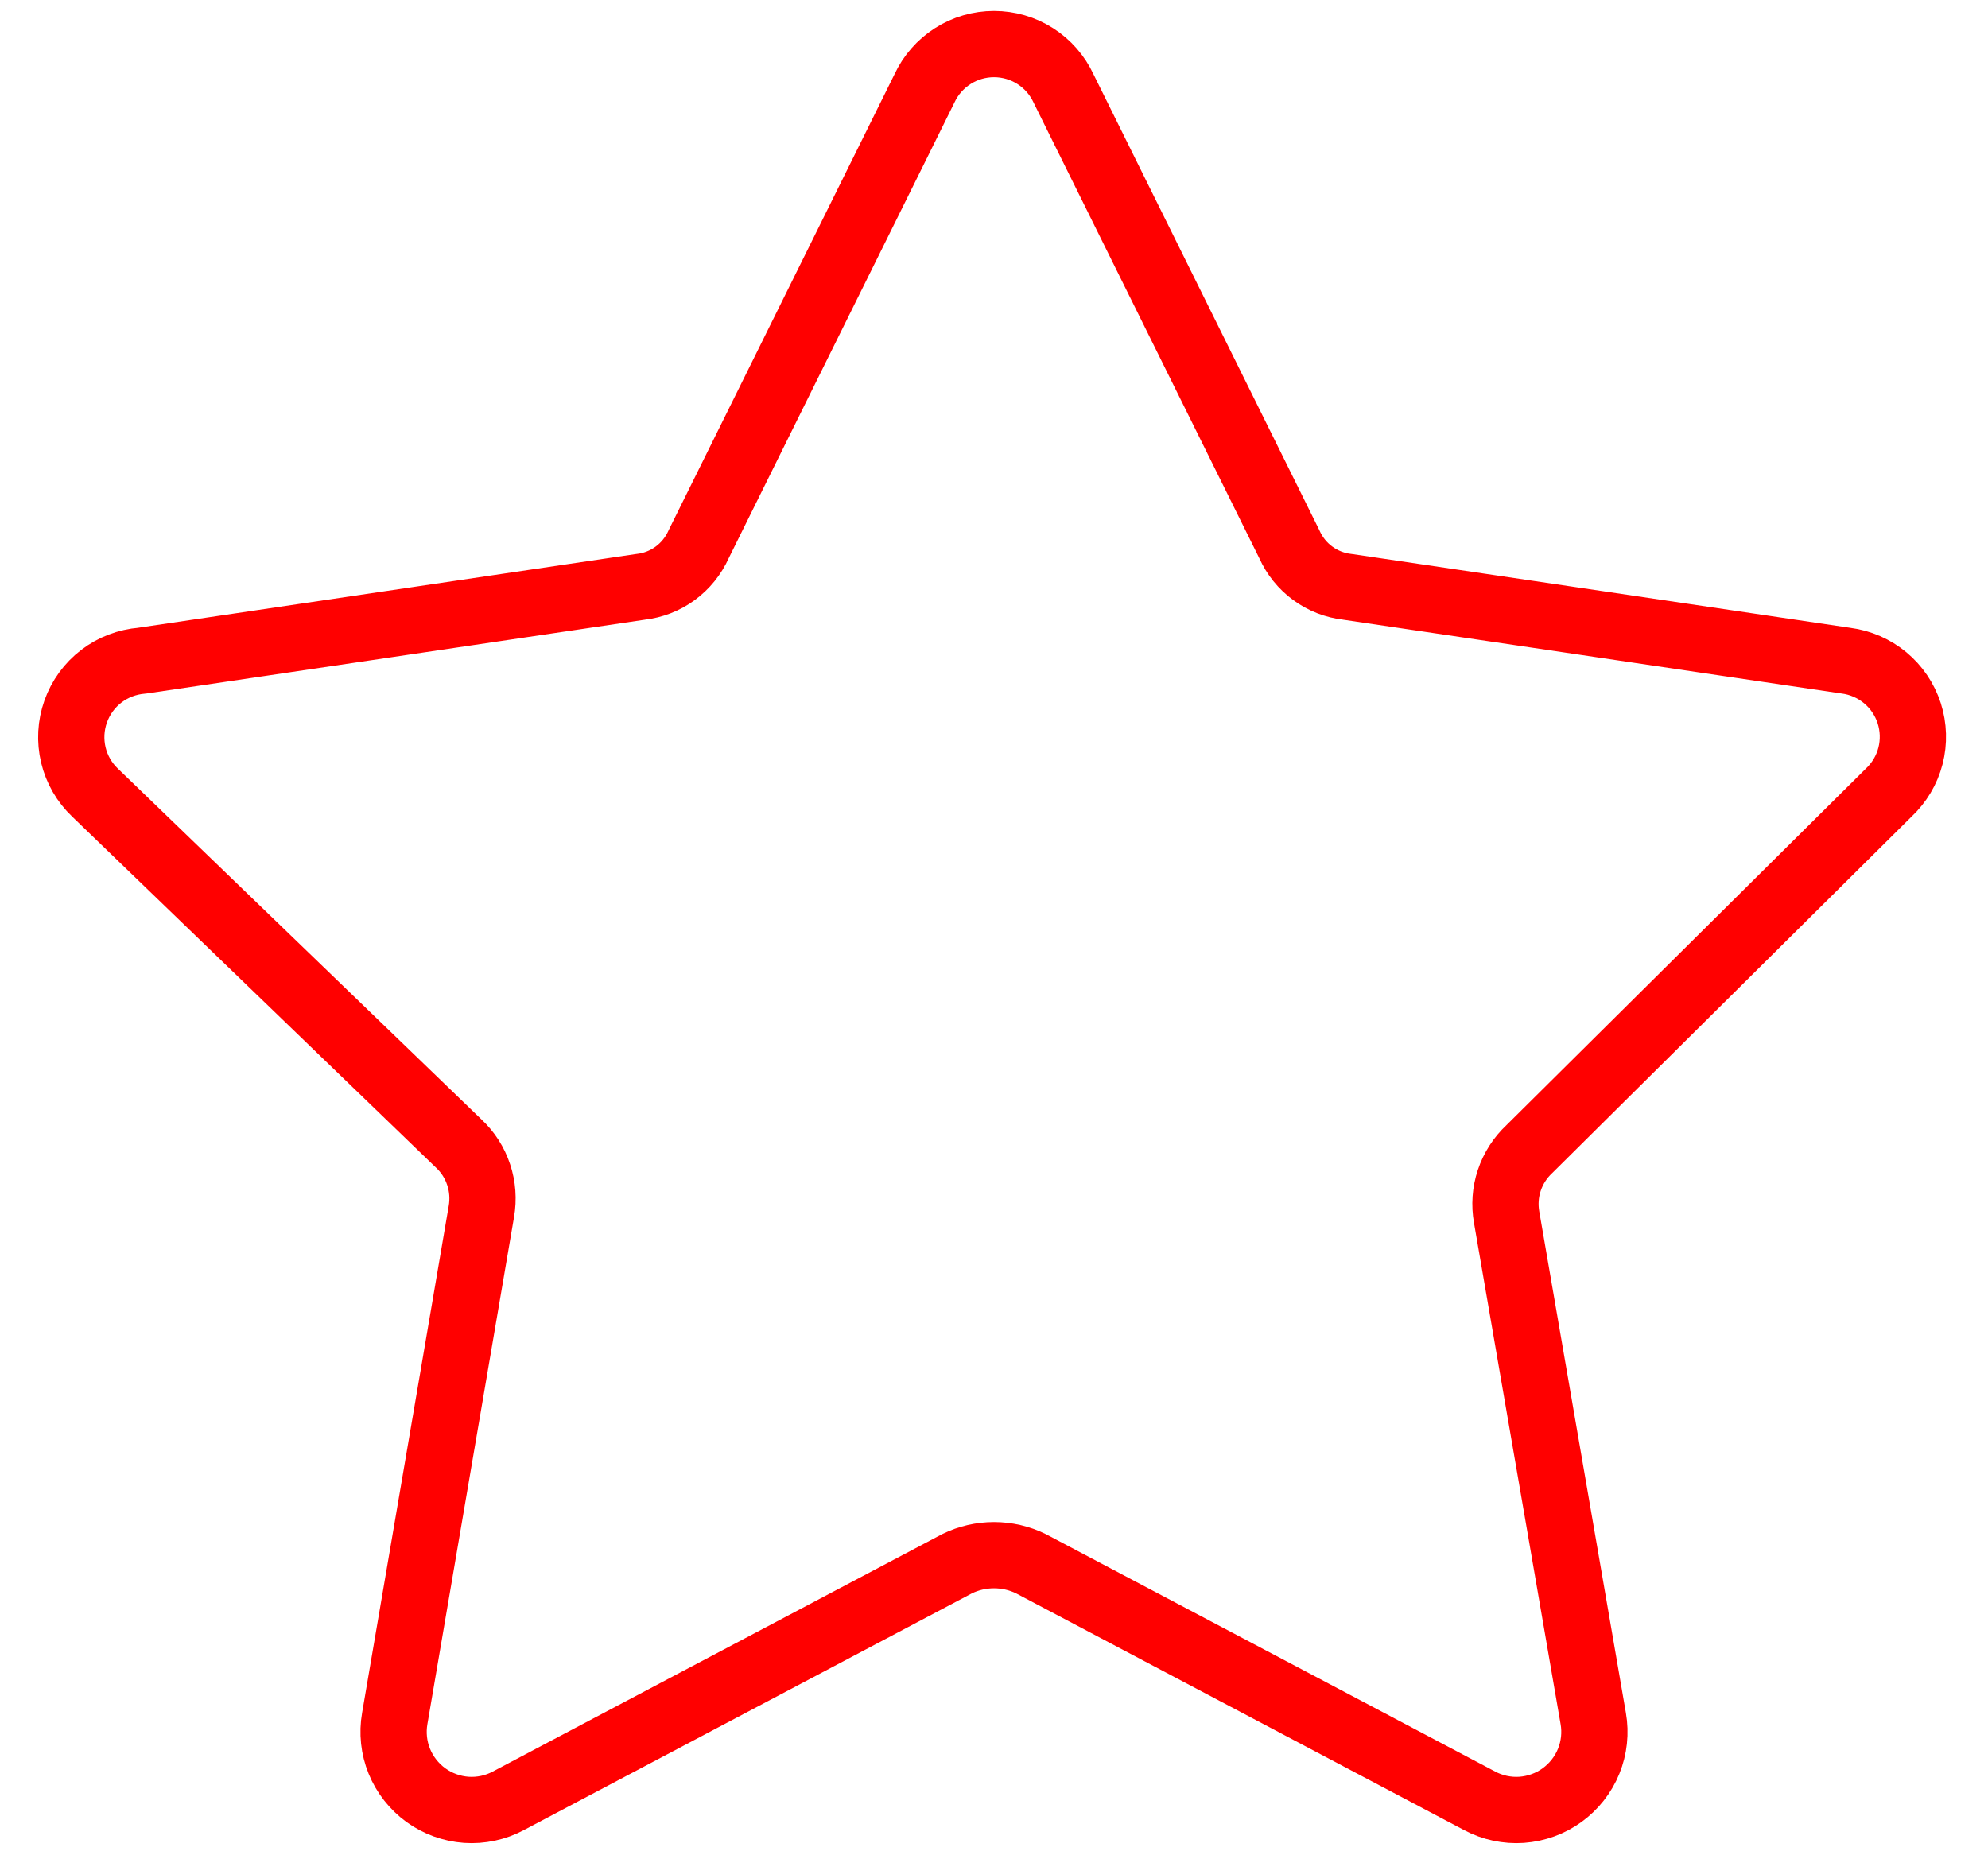<?xml version="1.0" encoding="UTF-8"?> <svg xmlns="http://www.w3.org/2000/svg" width="30" height="28" viewBox="0 0 30 28" fill="none"><path d="M16.05 1.336L19.457 8.214C19.535 8.389 19.656 8.54 19.811 8.653C19.965 8.766 20.146 8.836 20.336 8.857L27.857 9.971C28.075 9.999 28.28 10.089 28.449 10.229C28.618 10.369 28.743 10.555 28.811 10.764C28.878 10.973 28.885 11.197 28.83 11.409C28.775 11.622 28.66 11.814 28.5 11.964L23.078 17.343C22.94 17.472 22.836 17.634 22.776 17.814C22.716 17.993 22.703 18.185 22.736 18.371L24.043 25.936C24.081 26.153 24.057 26.377 23.974 26.581C23.891 26.785 23.752 26.962 23.573 27.092C23.395 27.221 23.183 27.298 22.963 27.314C22.743 27.329 22.523 27.282 22.328 27.178L15.557 23.6C15.384 23.515 15.193 23.471 15 23.471C14.807 23.471 14.616 23.515 14.443 23.6L7.671 27.178C7.477 27.282 7.257 27.329 7.036 27.314C6.816 27.298 6.605 27.221 6.426 27.092C6.248 26.962 6.109 26.785 6.026 26.581C5.943 26.377 5.919 26.153 5.957 25.936L7.264 18.286C7.297 18.099 7.283 17.907 7.223 17.728C7.164 17.548 7.06 17.386 6.921 17.257L1.436 11.964C1.273 11.81 1.159 11.612 1.107 11.395C1.055 11.177 1.067 10.949 1.142 10.738C1.217 10.527 1.351 10.342 1.529 10.206C1.706 10.07 1.92 9.989 2.143 9.971L9.664 8.857C9.854 8.836 10.035 8.766 10.189 8.653C10.343 8.54 10.465 8.389 10.543 8.214L13.95 1.336C14.043 1.135 14.191 0.966 14.377 0.847C14.563 0.728 14.779 0.665 15 0.665C15.221 0.665 15.437 0.728 15.623 0.847C15.809 0.966 15.957 1.135 16.05 1.336V1.336Z" stroke="#FF0000" stroke-linecap="round" stroke-linejoin="round"></path></svg> 